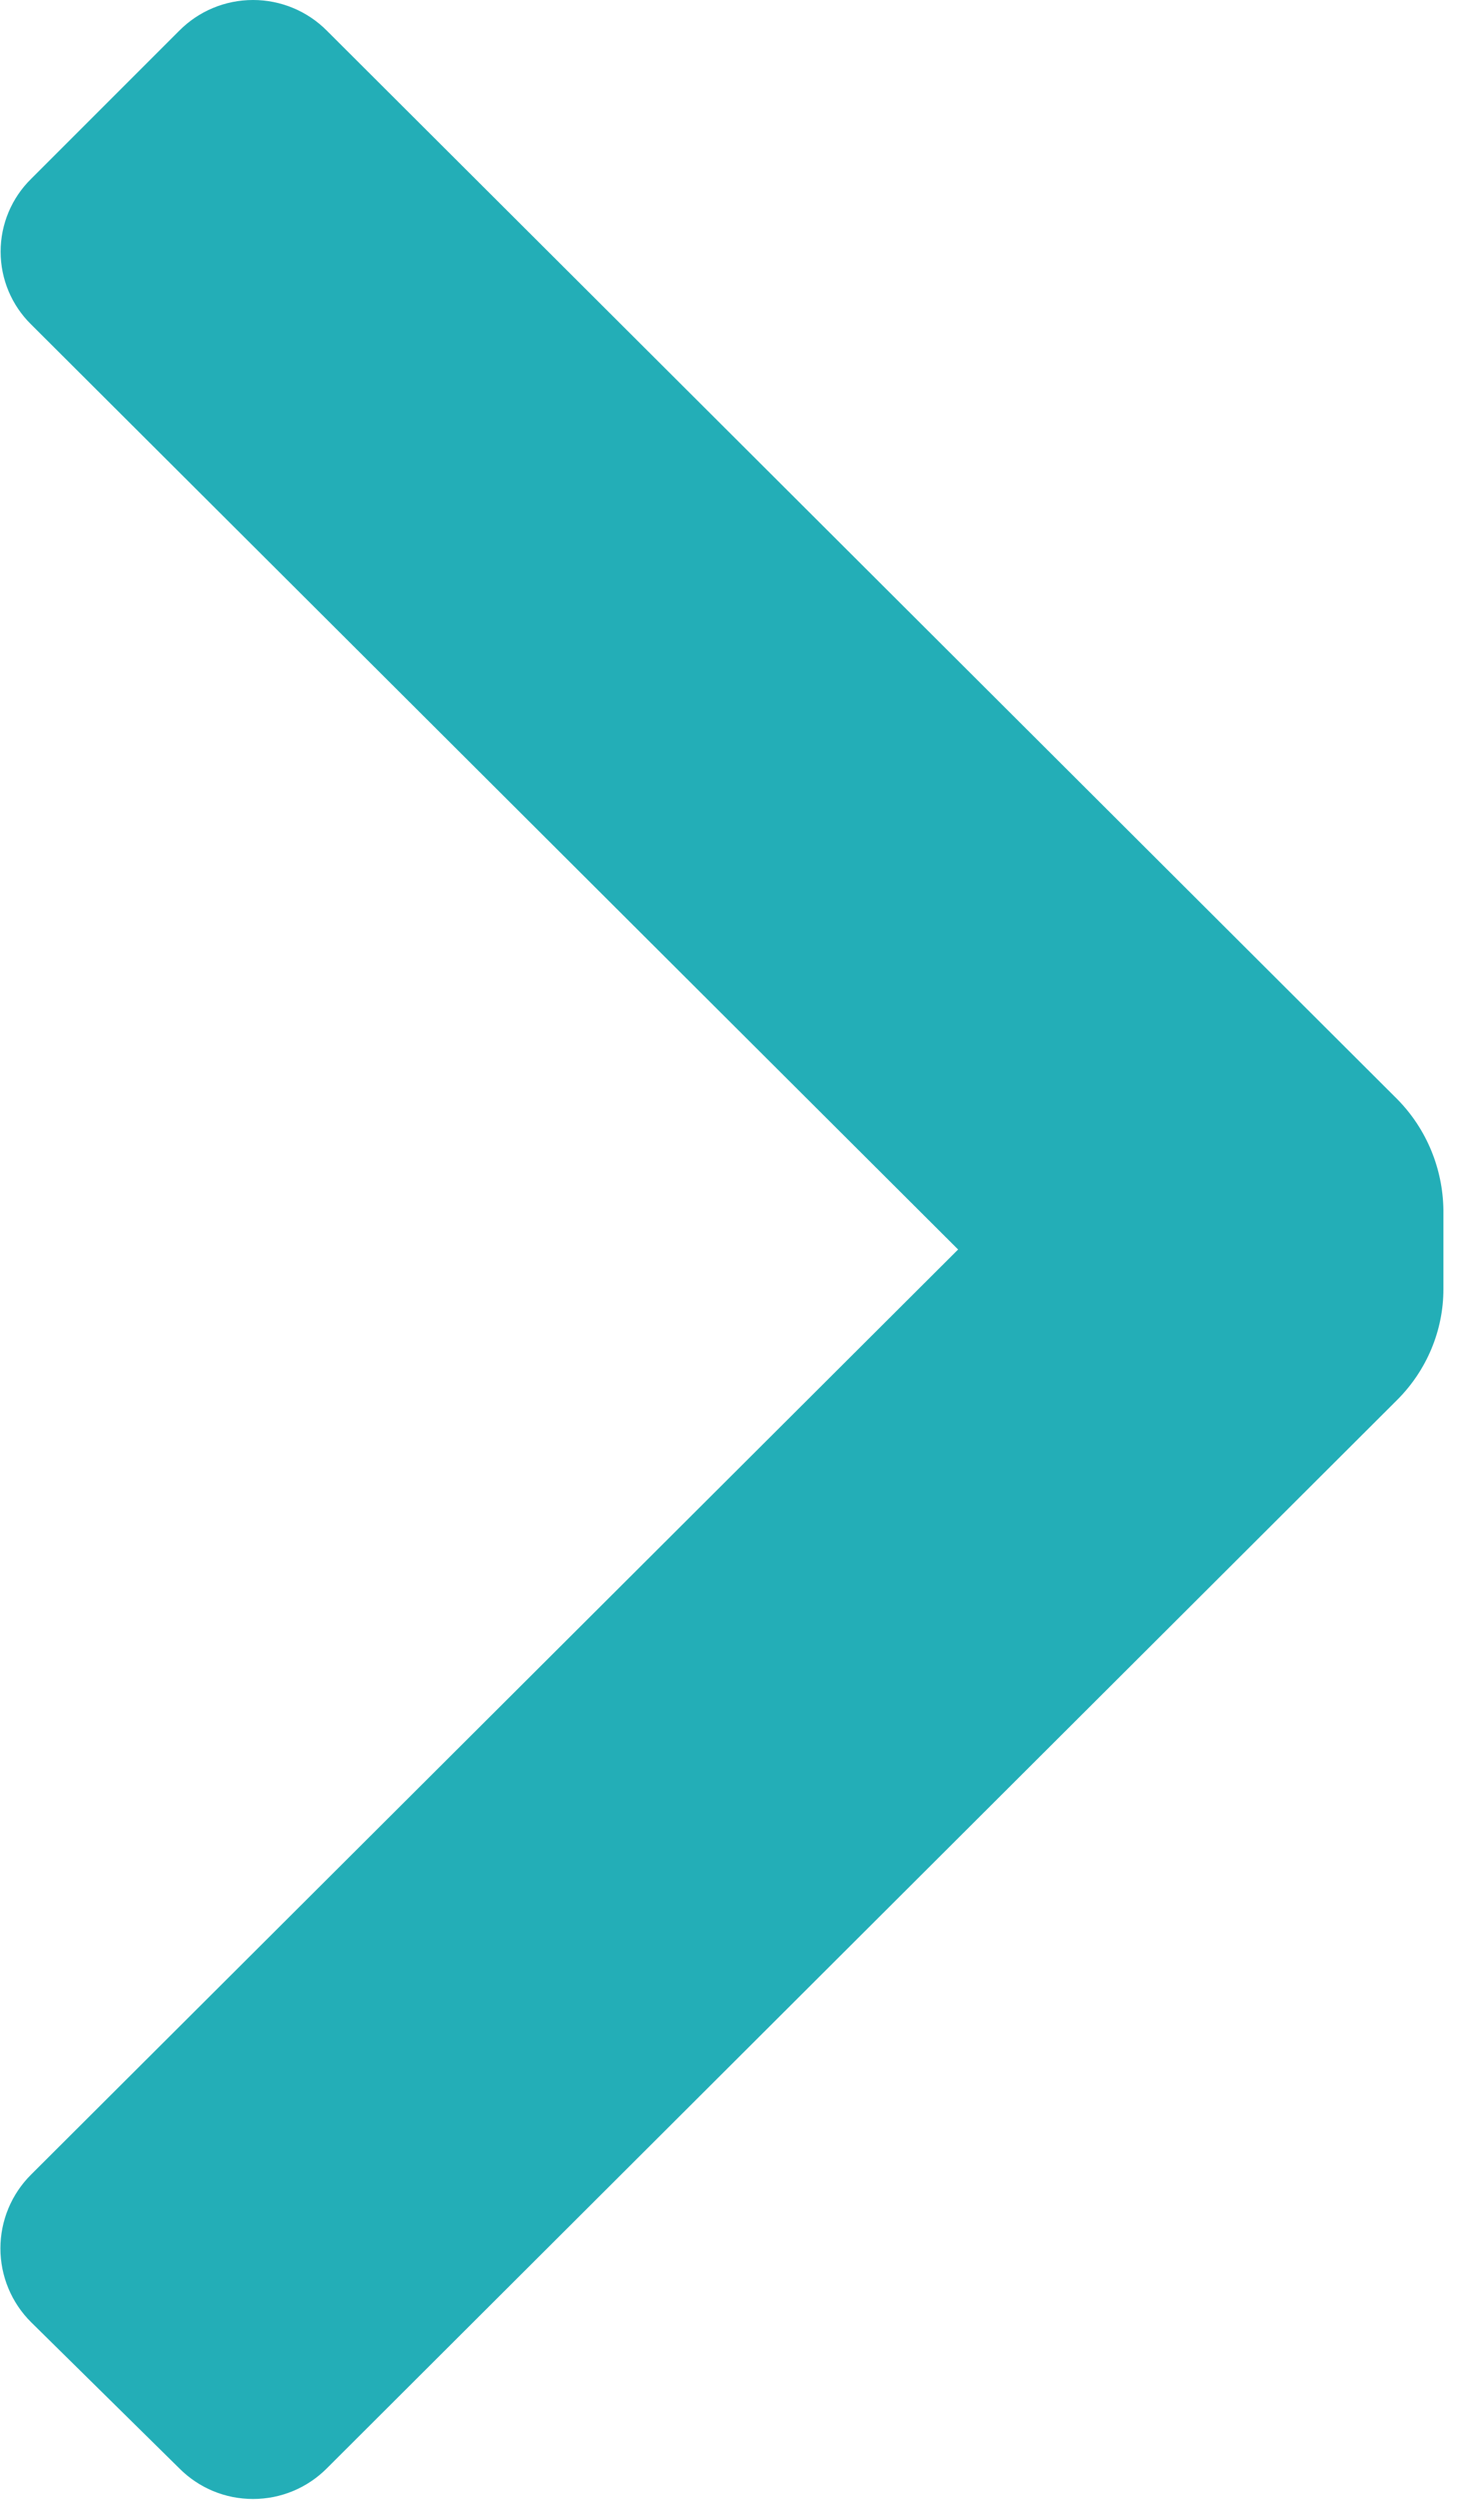 <svg width="7" height="12" viewBox="0 0 7 12" fill="none" xmlns="http://www.w3.org/2000/svg">
<path d="M6.71 6.718C6.85 6.577 6.93 6.387 6.93 6.188V5.808C6.927 5.609 6.849 5.42 6.71 5.278L1.57 0.148C1.476 0.053 1.348 0 1.215 0C1.081 0 0.954 0.053 0.86 0.148L0.15 0.858C0.056 0.95 0.003 1.076 0.003 1.208C0.003 1.34 0.056 1.466 0.15 1.558L4.6 5.998L0.15 10.438C0.055 10.532 0.002 10.66 0.002 10.793C0.002 10.926 0.055 11.054 0.15 11.148L0.86 11.848C0.954 11.943 1.081 11.996 1.215 11.996C1.348 11.996 1.476 11.943 1.57 11.848L6.71 6.718Z" fill="#23AEB7"/>
</svg>
